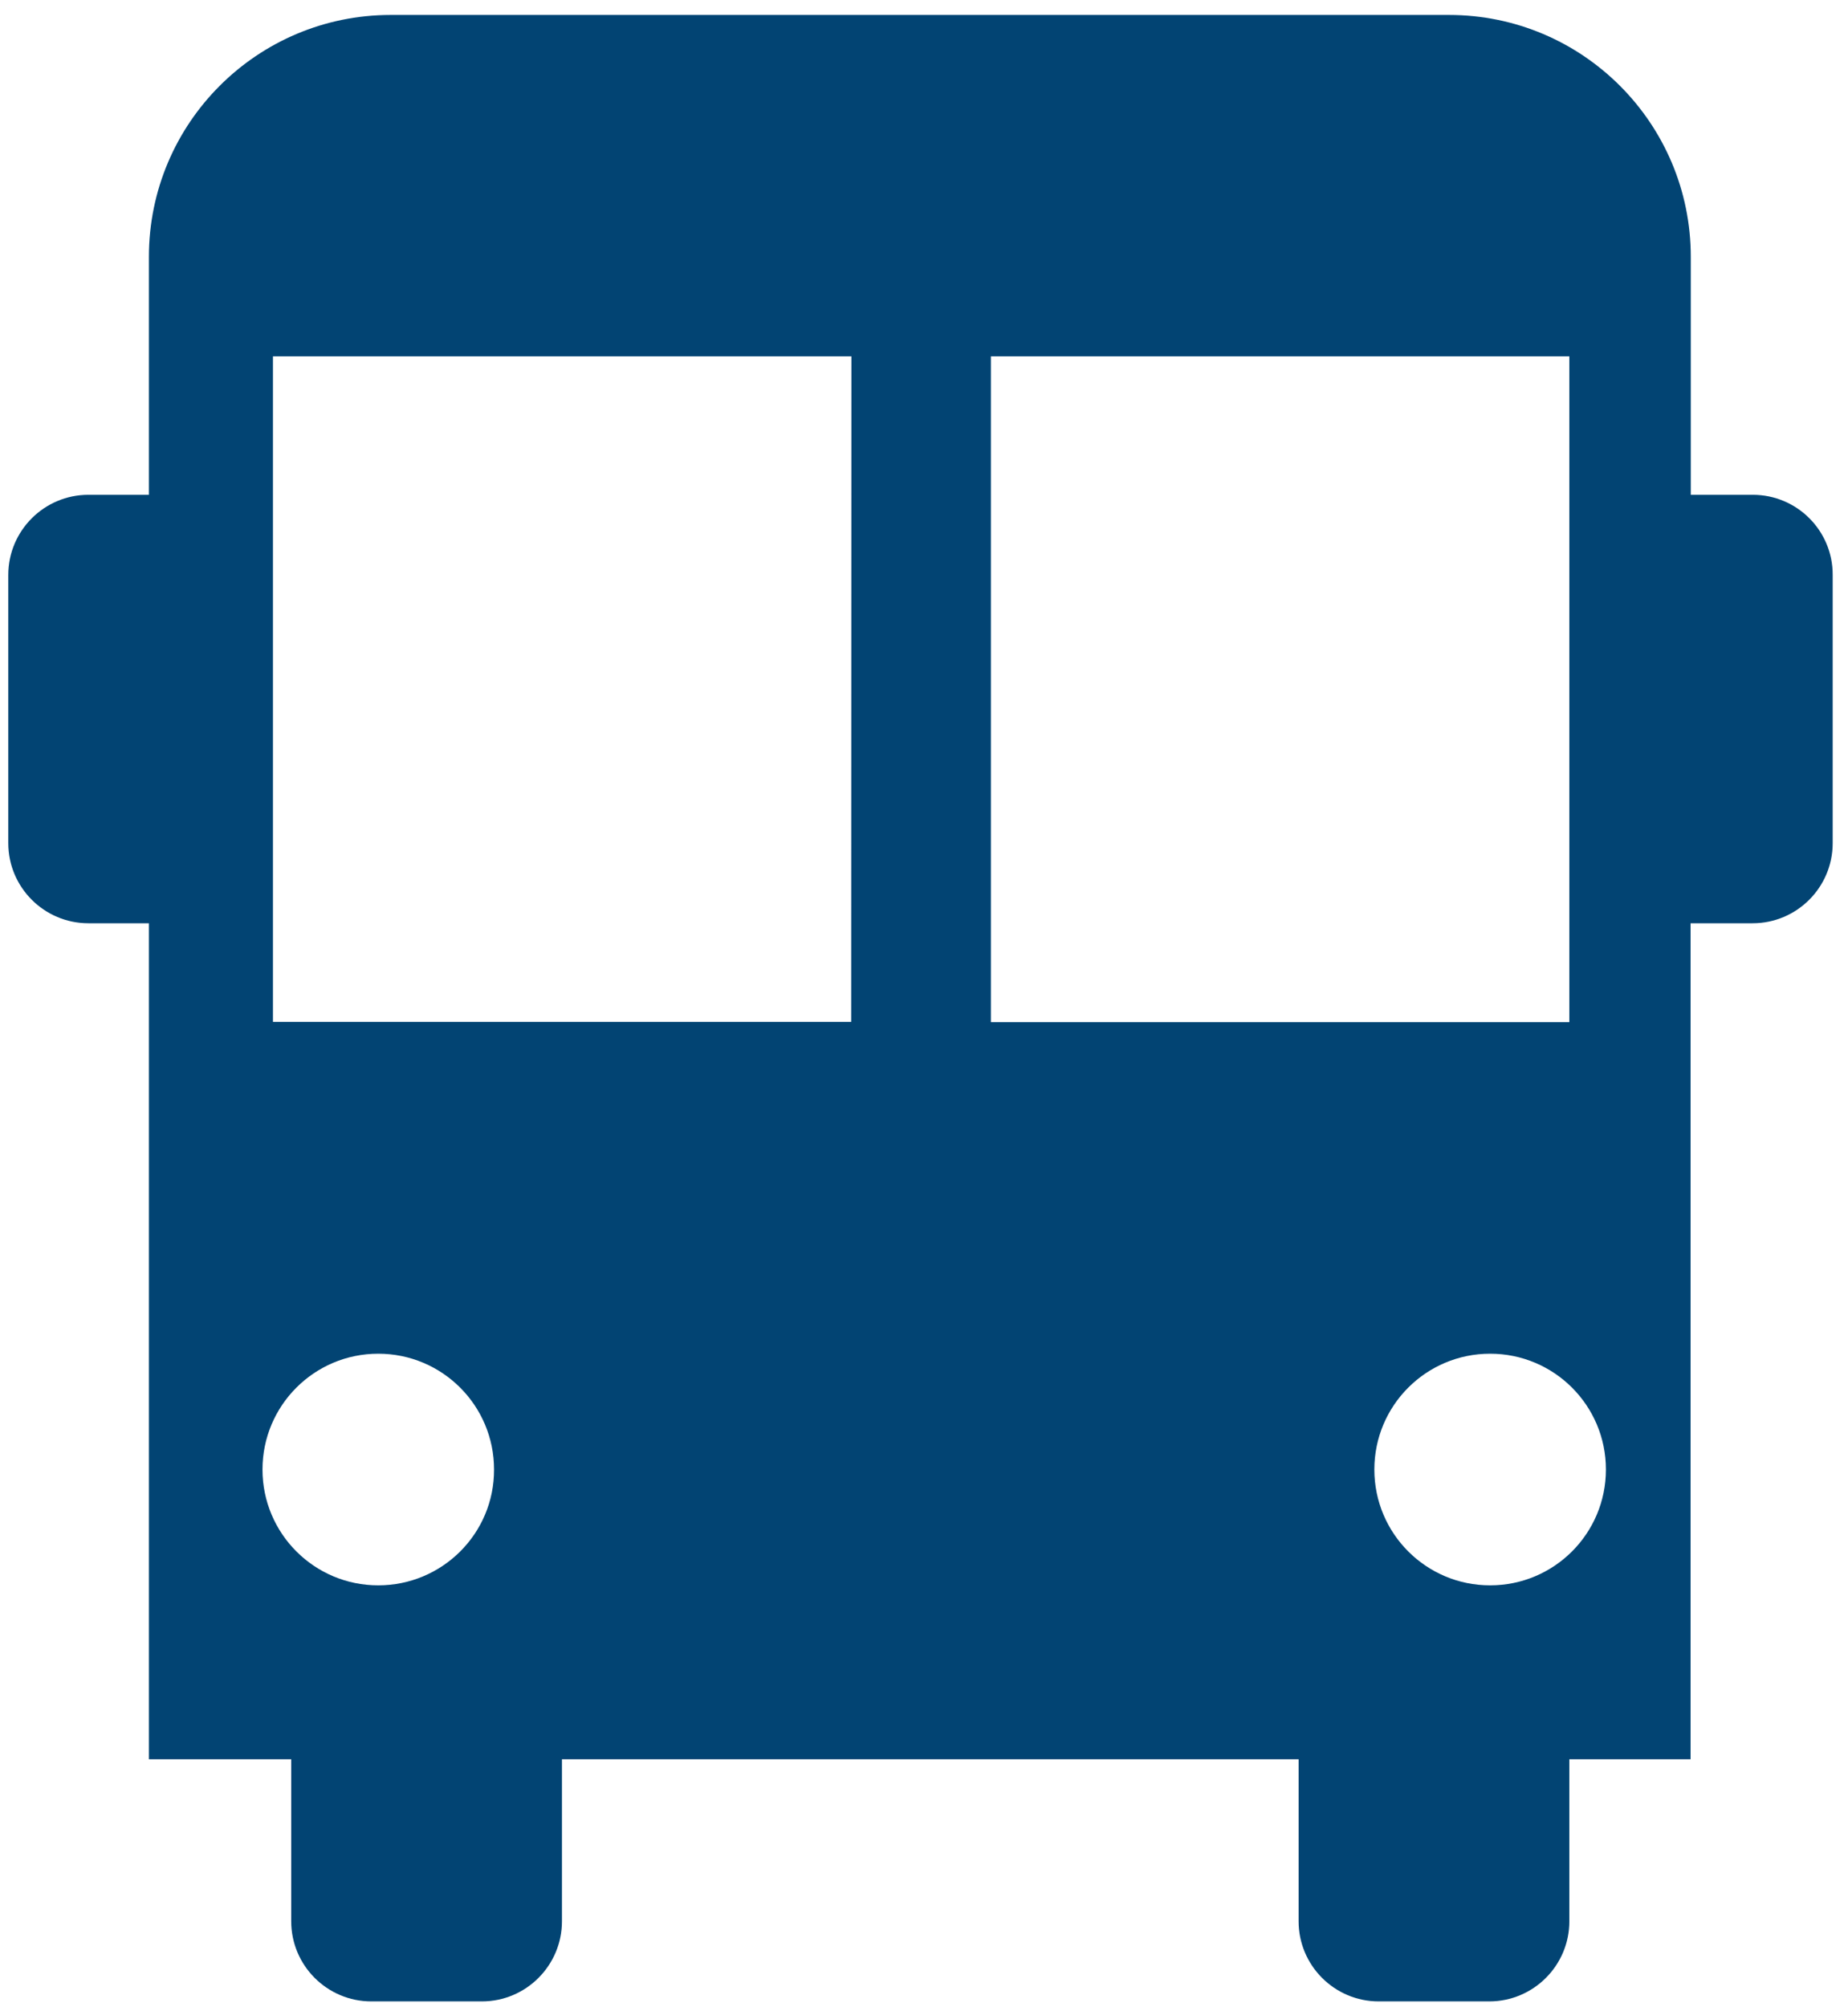 <?xml version="1.0" encoding="UTF-8"?> <svg xmlns="http://www.w3.org/2000/svg" width="70" height="76" viewBox="0 0 70 76" fill="none"><path d="M66.394 18.735H64.045V9.725C64.045 4.672 59.948 0.566 54.886 0.566H14.798C9.745 0.566 5.64 4.663 5.64 9.725V18.735H3.348C1.675 18.735 0.314 20.095 0.314 21.769V31.925C0.314 33.598 1.675 34.958 3.348 34.958H5.64V66.613H11.031V72.747C11.031 74.42 12.391 75.78 14.065 75.78H18.252C19.926 75.78 21.286 74.42 21.286 72.747V66.613H49.19V72.747C49.19 74.42 50.55 75.78 52.224 75.78H56.411C58.085 75.78 59.445 74.42 59.445 72.747V66.613H64.037V34.958H66.386C68.06 34.958 69.42 33.598 69.42 31.925V21.769C69.428 20.095 68.068 18.735 66.394 18.735ZM14.328 60.027C11.905 60.027 9.943 58.065 9.943 55.641C9.943 53.218 11.905 51.256 14.328 51.256C16.752 51.256 18.714 53.218 18.714 55.641C18.722 58.065 16.752 60.027 14.328 60.027ZM32.242 38.693H10.339V13.492H32.25L32.242 38.693ZM37.534 13.492H59.445V38.701H37.534V13.492ZM56.444 60.027C54.021 60.027 52.059 58.065 52.059 55.641C52.059 53.218 54.021 51.256 56.444 51.256C58.868 51.256 60.83 53.218 60.83 55.641C60.83 58.065 58.868 60.027 56.444 60.027Z" fill="#024473"></path></svg> 